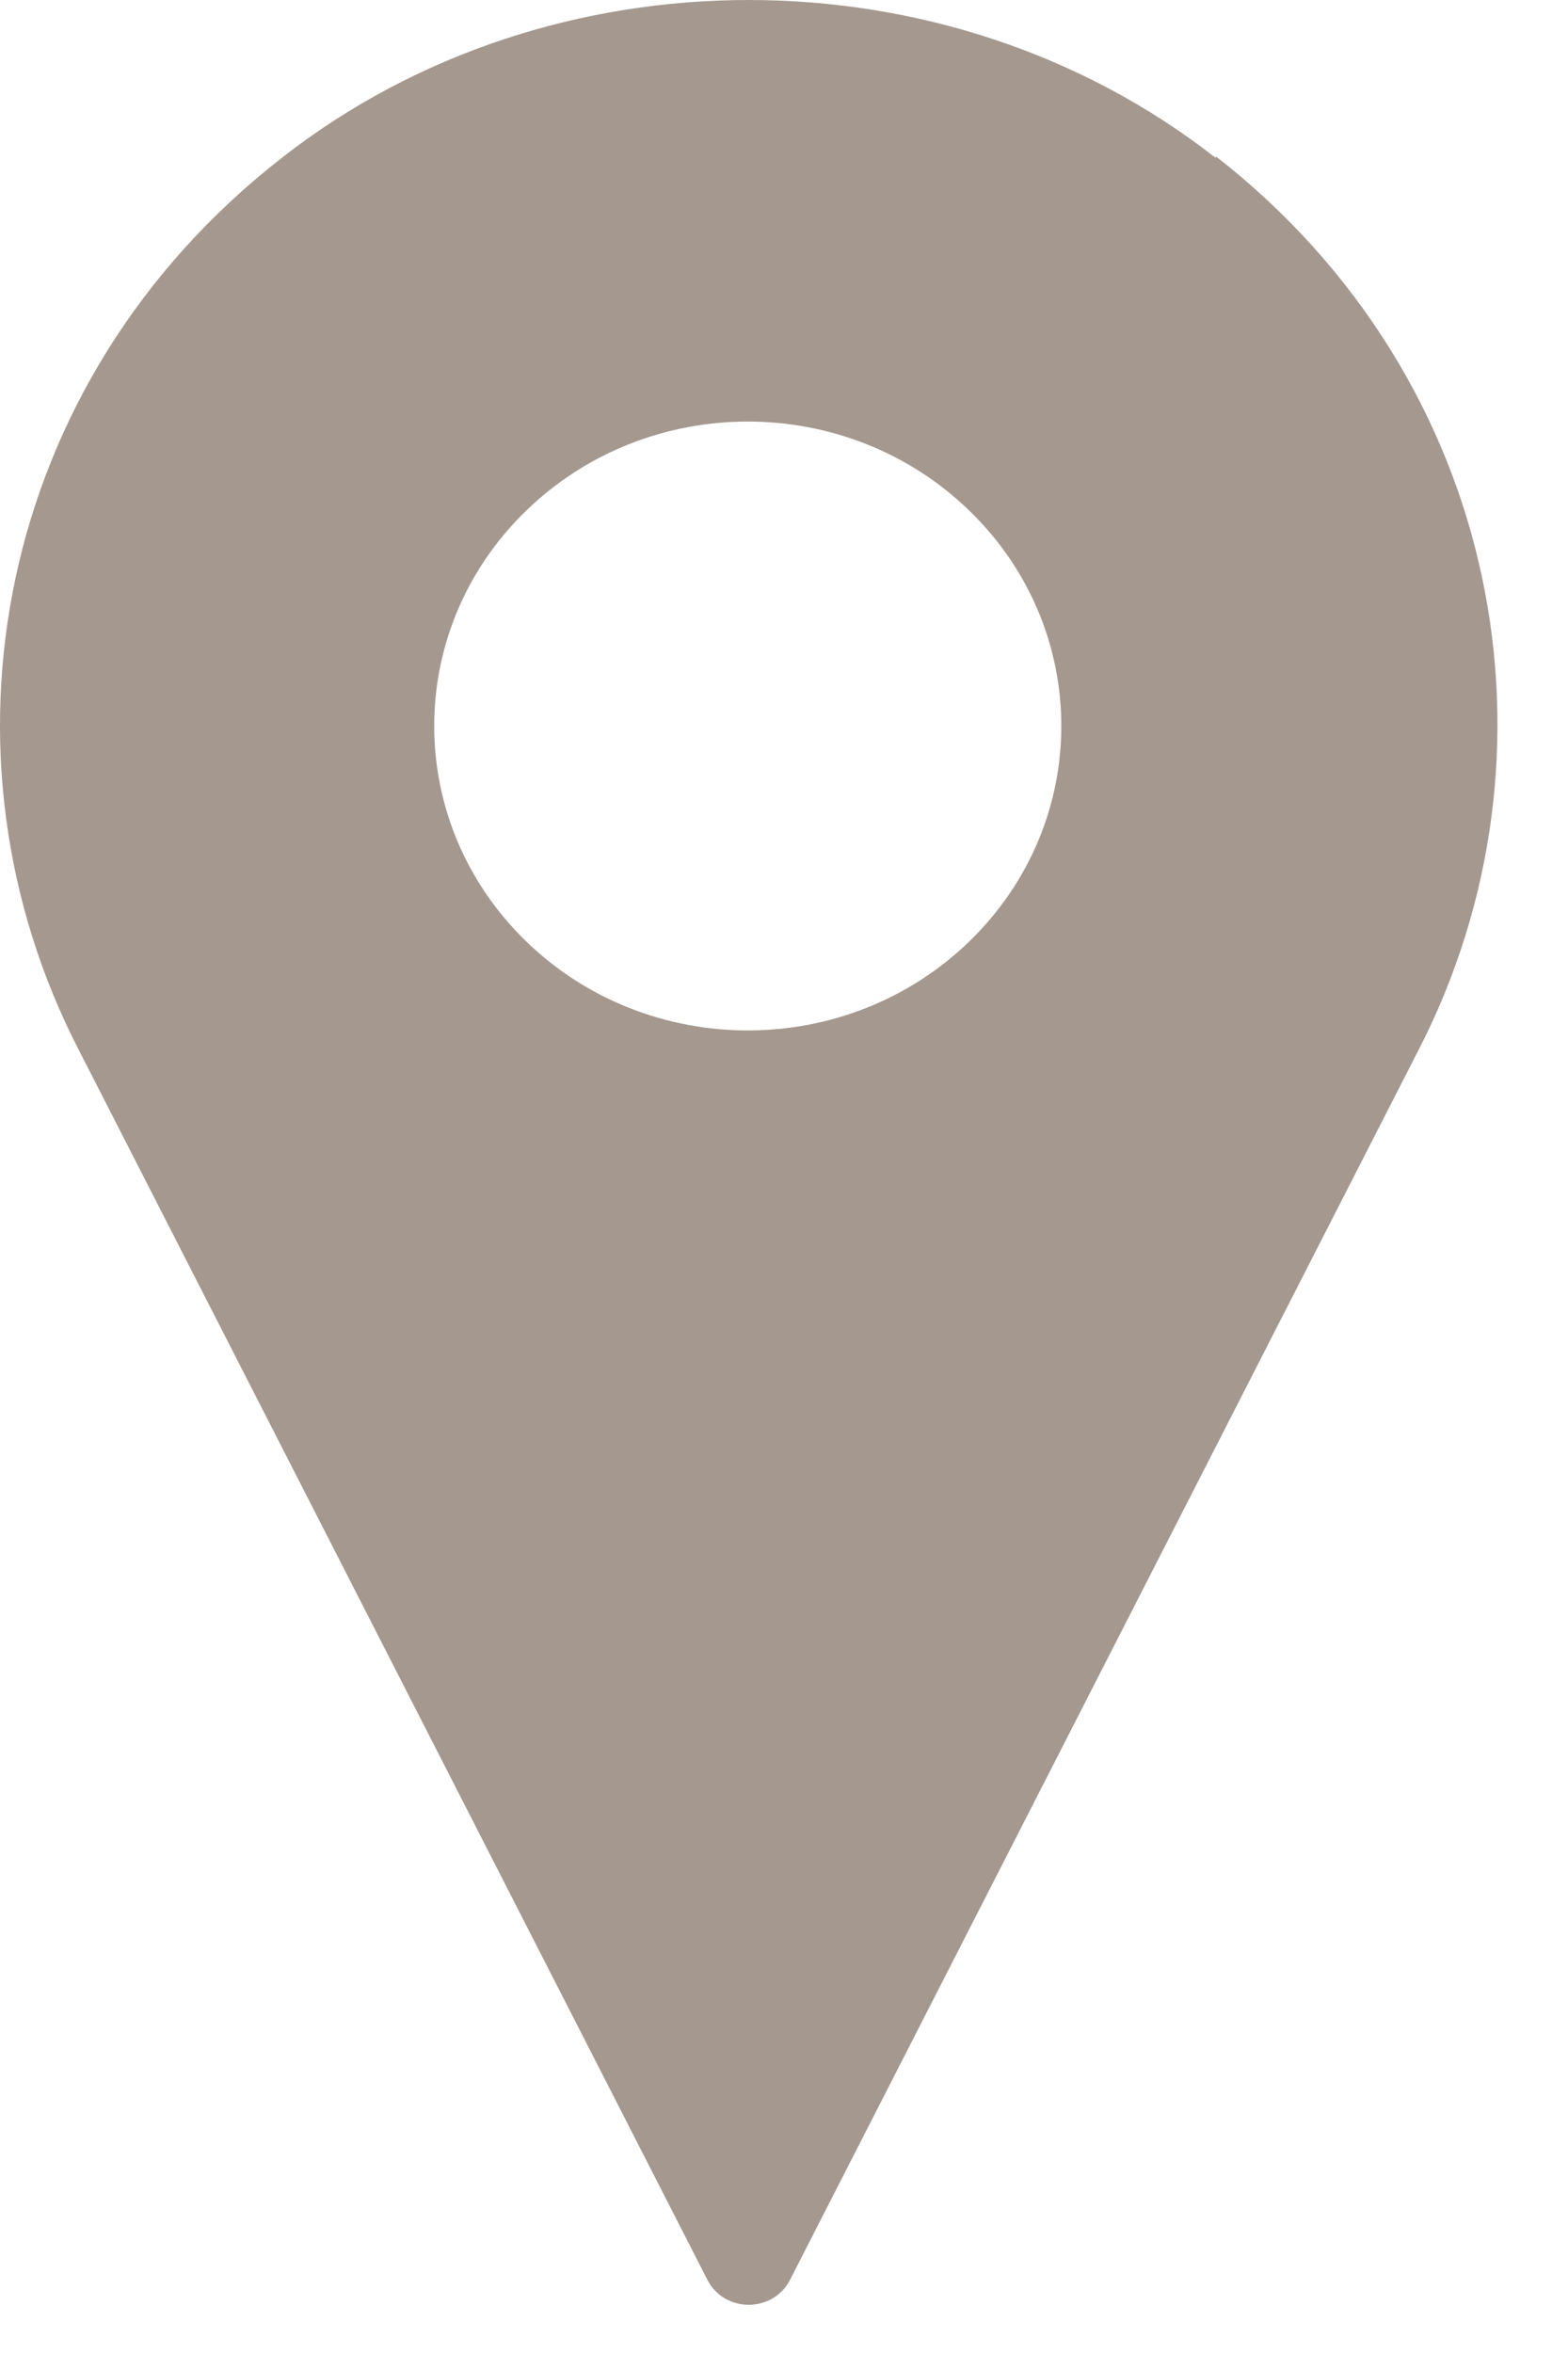 <?xml version="1.0" encoding="UTF-8"?> <svg xmlns="http://www.w3.org/2000/svg" width="18" height="27" viewBox="0 0 18 27" fill="none"><path d="M13.952 1.809C10.867 -0.603 6.322 -0.603 3.238 1.809C-0.065 4.38 -0.838 8.675 0.905 12.049L8.121 26.161C8.317 26.542 8.873 26.542 9.069 26.161L16.284 12.049C18.028 8.664 17.255 4.369 13.963 1.798L13.952 1.809ZM11.129 10.801C9.723 12.165 7.445 12.165 6.039 10.801C4.633 9.436 4.633 7.225 6.039 5.861C7.445 4.496 9.723 4.496 11.129 5.861C12.535 7.225 12.535 9.436 11.129 10.801Z" fill="#A5998F"></path></svg> 